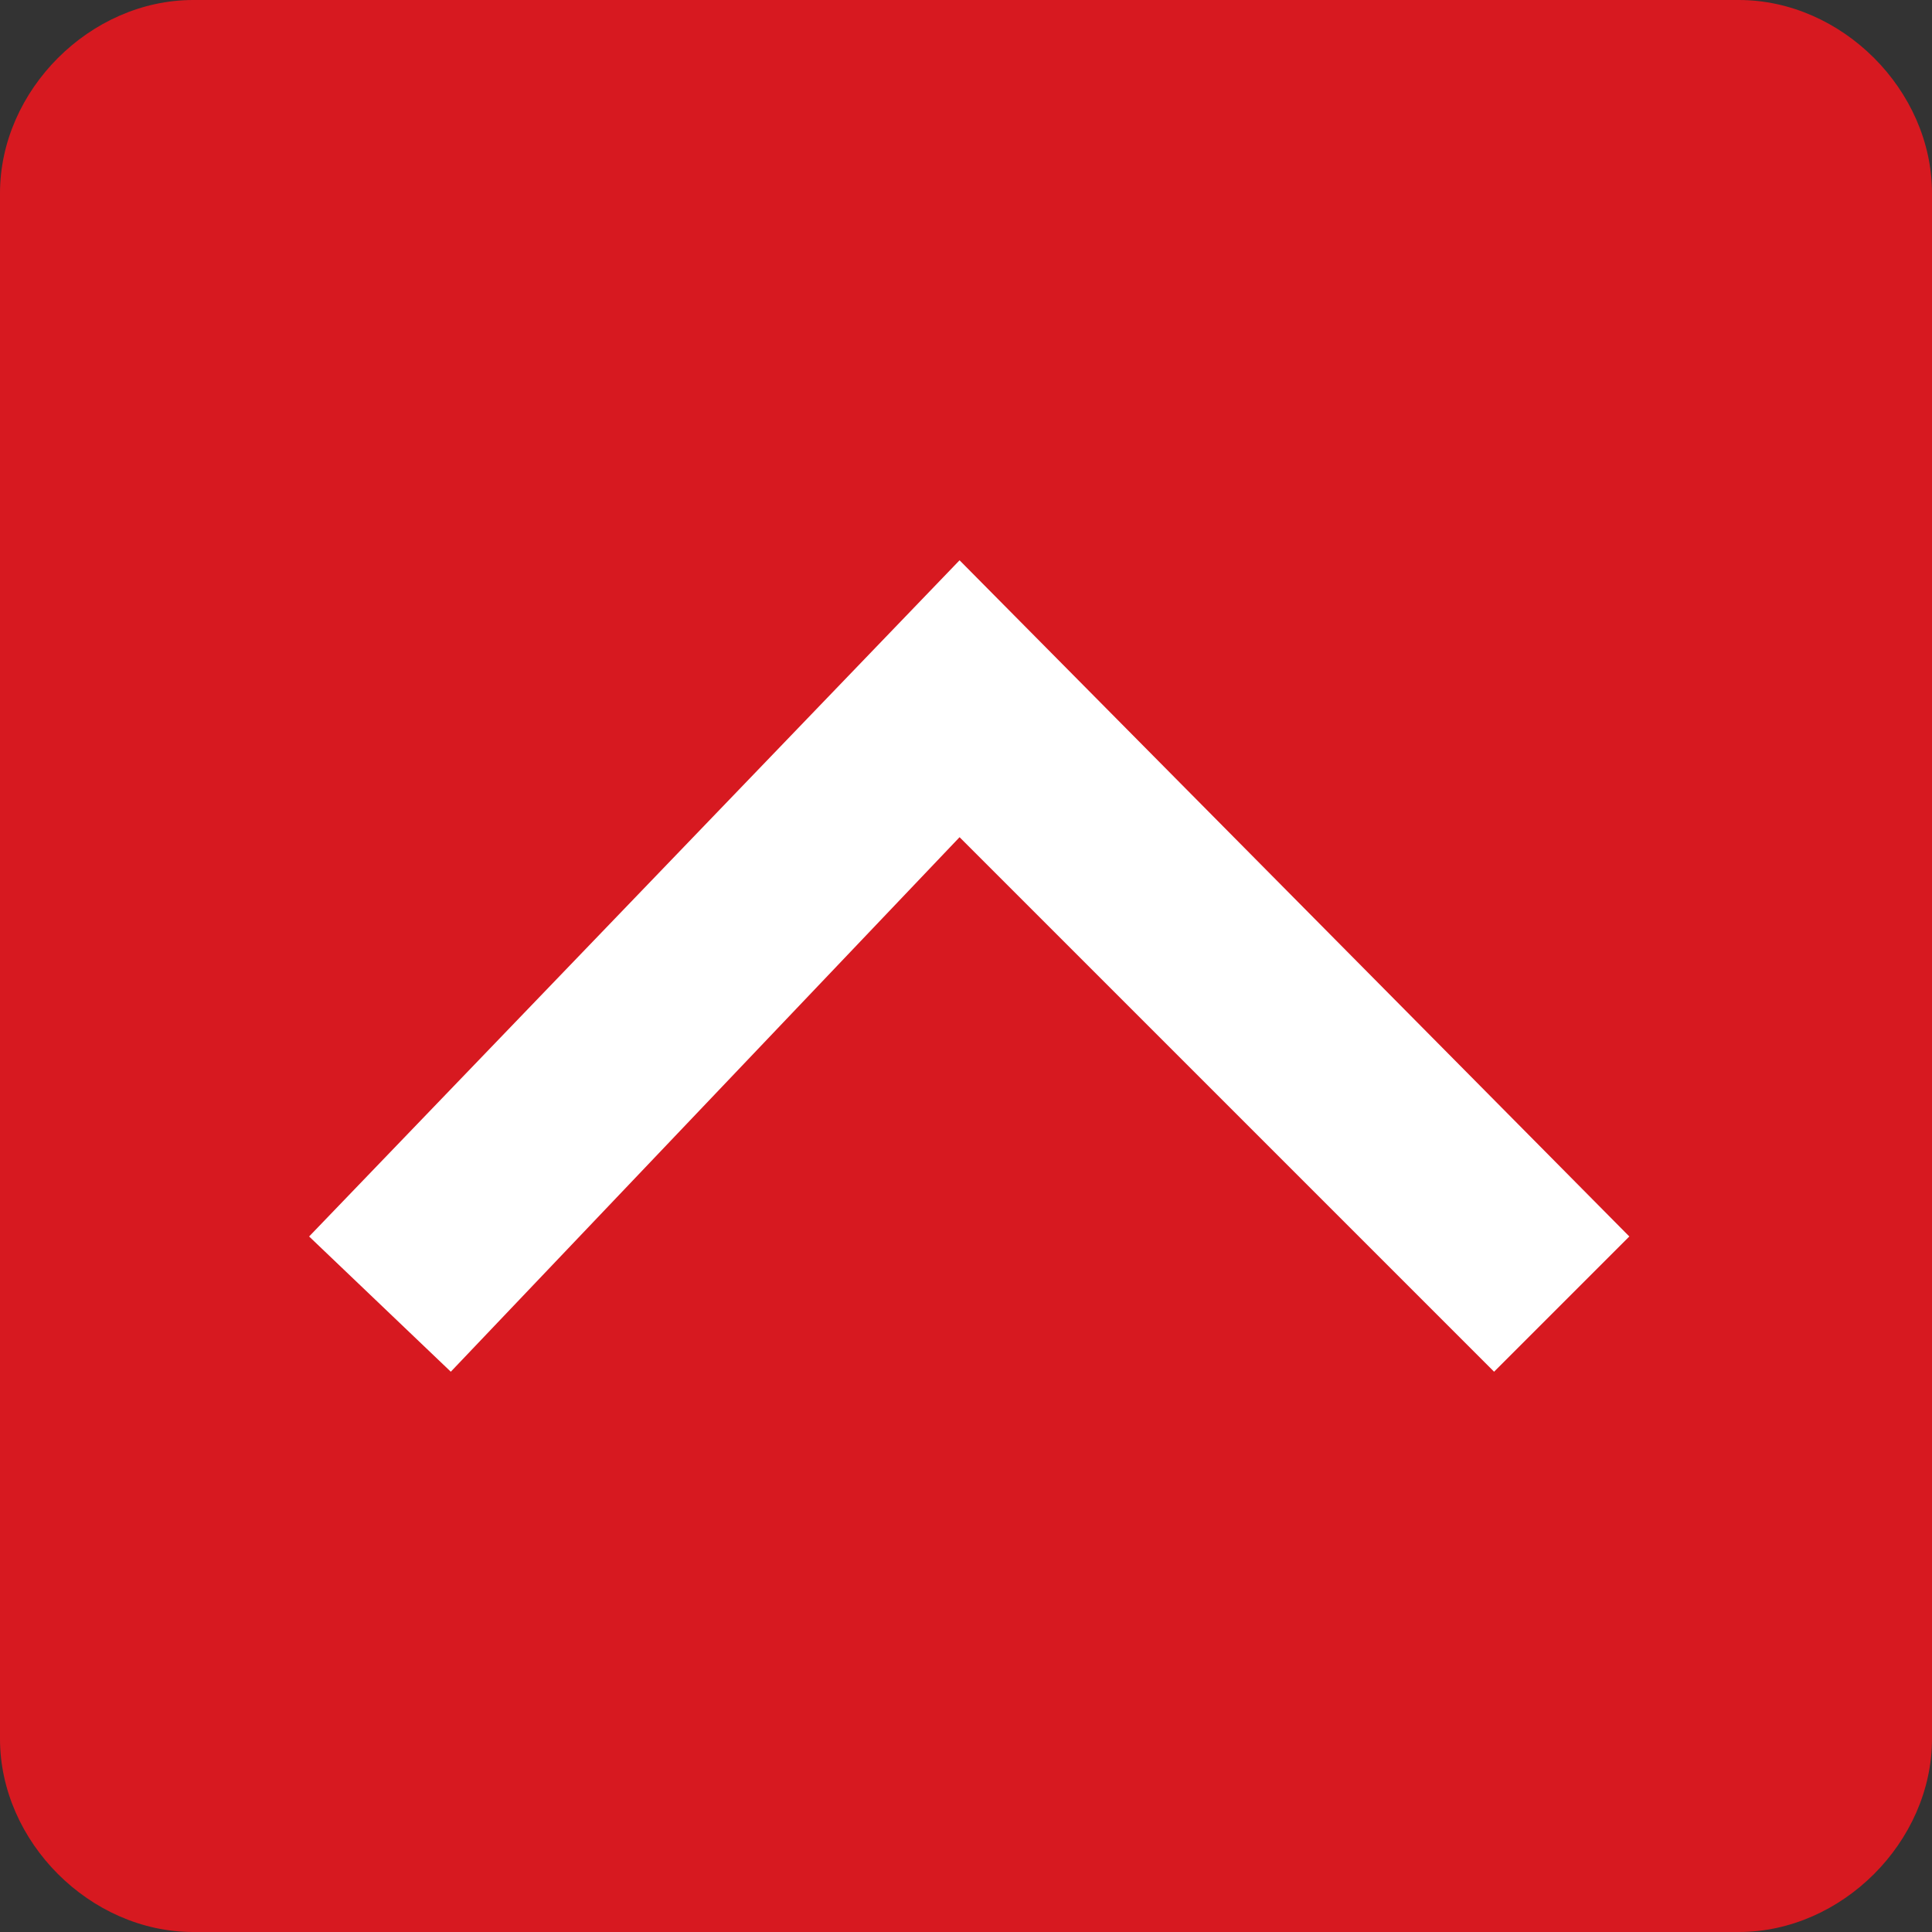 <?xml version="1.0" encoding="utf-8"?>
<!-- Generator: Adobe Illustrator 20.1.0, SVG Export Plug-In . SVG Version: 6.00 Build 0)  -->
<svg version="1.1" id="レイヤー_1" xmlns="http://www.w3.org/2000/svg" xmlns:xlink="http://www.w3.org/1999/xlink" x="0px"
	 y="0px" viewBox="0 0 30 30" style="enable-background:new 0 0 30 30;" xml:space="preserve">
<rect x="0" y="0" width="30" height="30" fill="#333333" stroke="none"/>
<style type="text/css">
	.st0{fill:#d71920;}
	.st1{fill:#FFFFFF;}
</style>
<path class="st0" d="M27,30H3c-1.6,0-3-1.4-3-3V3c0-1.6,1.4-3,3-3h24c1.6,0,3,1.4,3,3v24C30,28.6,28.6,30,27,30z"/>
<g>
	<polygon class="st1" points="25.3,19.2 23.2,21.3 14.9,13 7,21.3 4.8,19.2 14.9,8.7 	"/>
</g>
</svg>
